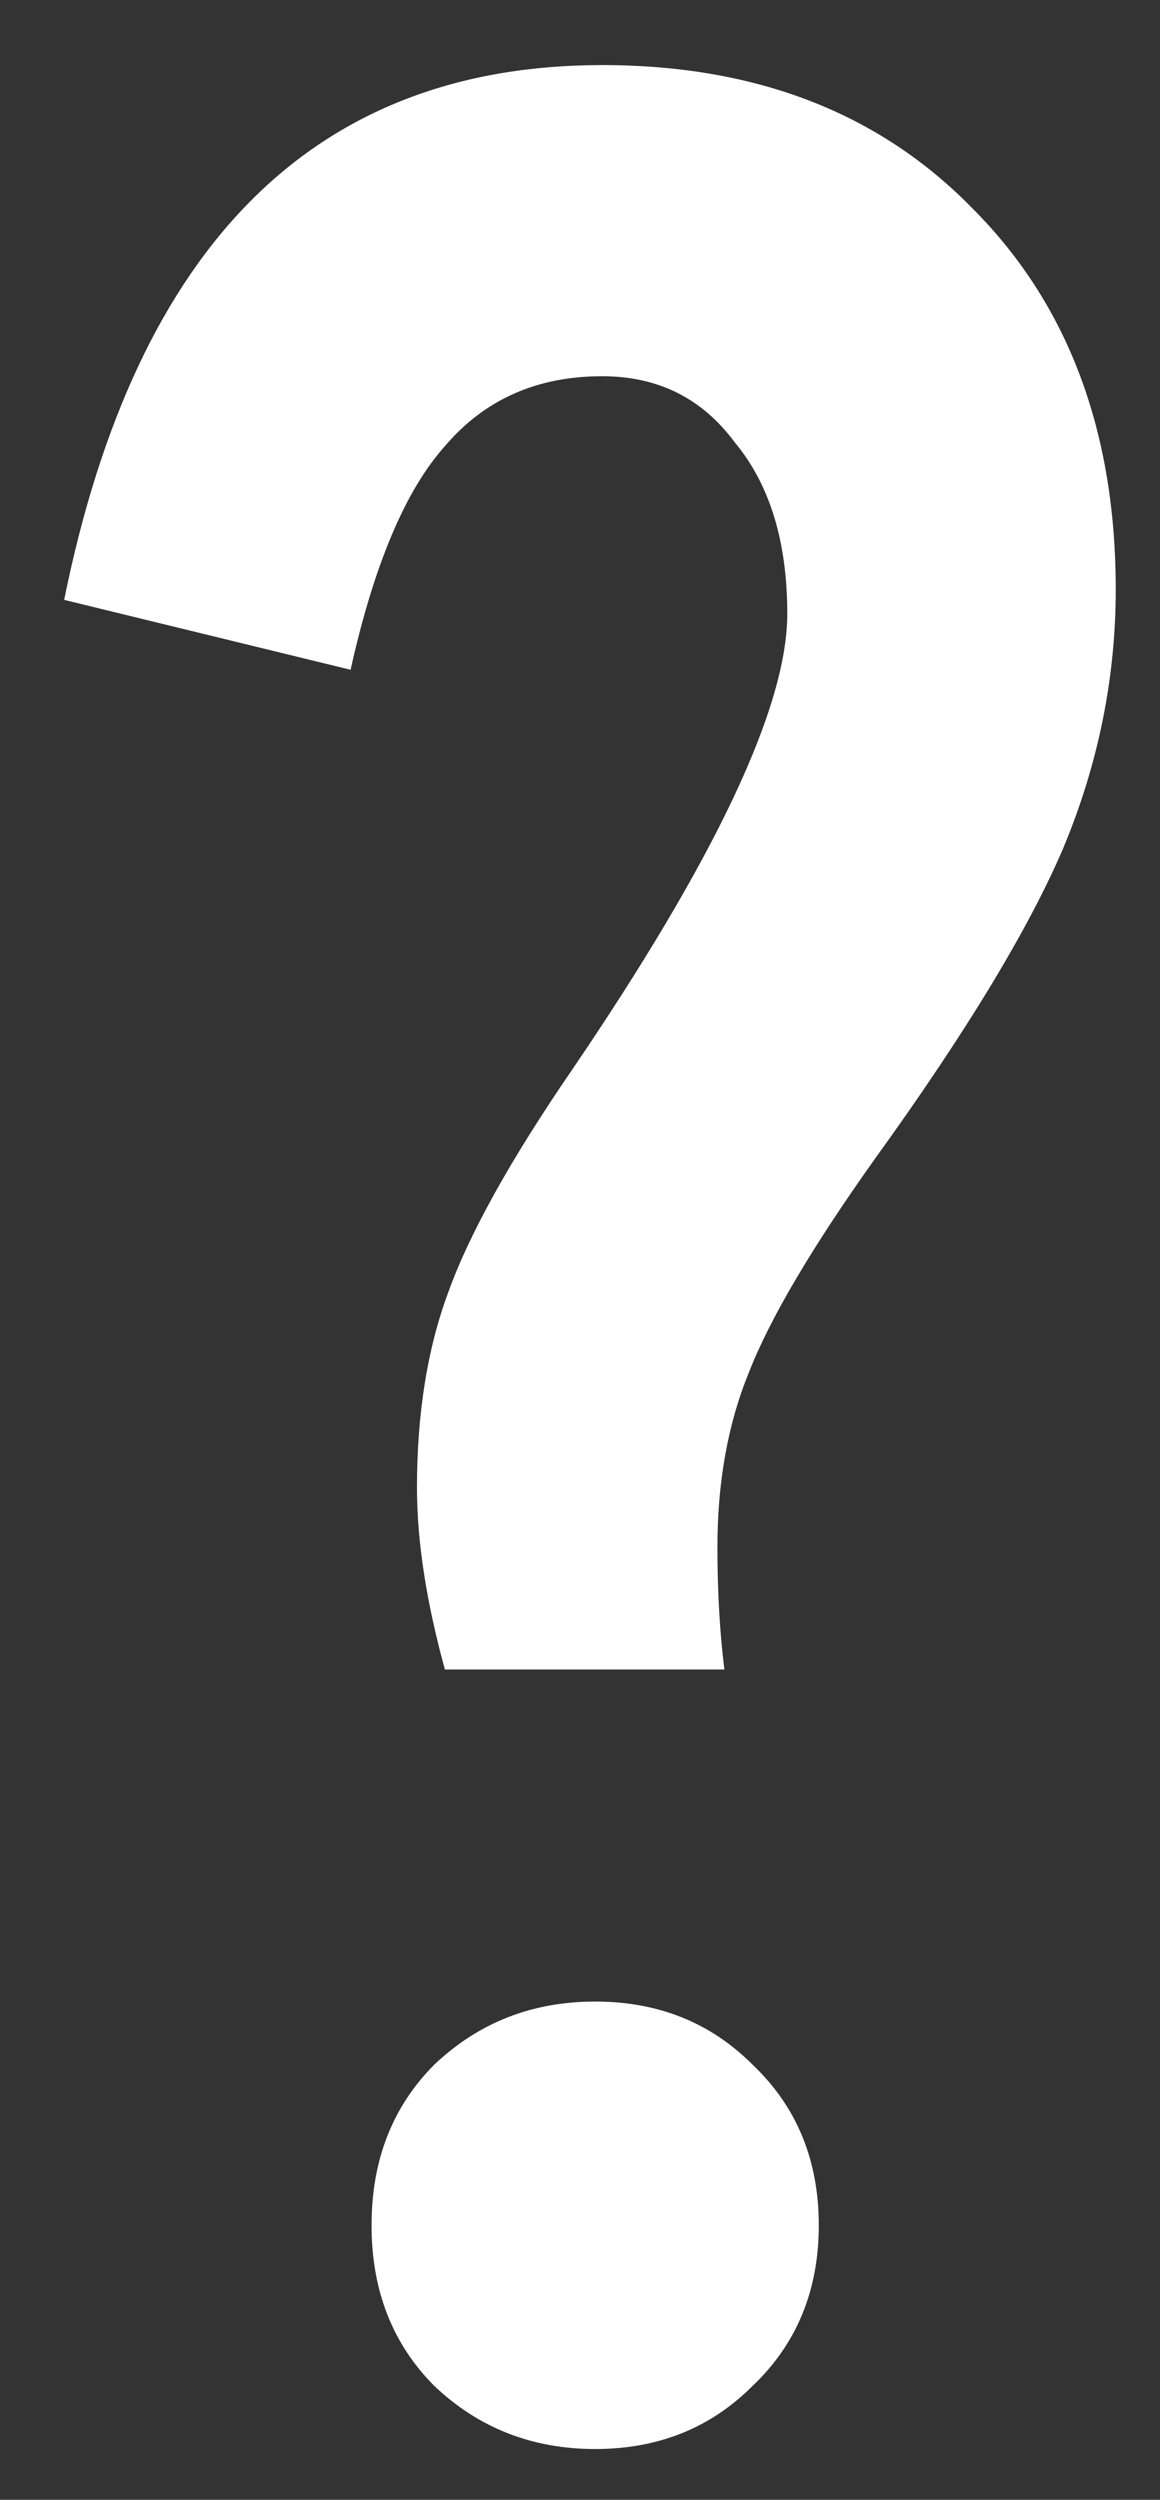 <svg viewBox="0 0 13 28" fill="none" xmlns="http://www.w3.org/2000/svg">
<rect x="0" y="0" width="13" height="28" fill="#333333" stroke="none"/>
<path d="M4.673 16.664C4.673 15.829 4.791 15.098 5.025 14.471C5.26 13.819 5.717 12.997 6.396 12.005C8.014 9.63 8.823 7.92 8.823 6.876C8.823 6.067 8.627 5.427 8.236 4.957C7.871 4.462 7.375 4.214 6.748 4.214C6.017 4.214 5.43 4.475 4.986 4.997C4.543 5.492 4.19 6.328 3.929 7.502L0.719 6.719C1.528 2.726 3.538 0.729 6.748 0.729C8.471 0.729 9.854 1.264 10.898 2.334C11.968 3.404 12.504 4.827 12.504 6.602C12.504 7.594 12.308 8.559 11.916 9.499C11.525 10.413 10.82 11.574 9.802 12.984C9.097 13.975 8.627 14.771 8.393 15.372C8.158 15.946 8.04 16.599 8.04 17.329C8.04 17.825 8.066 18.282 8.118 18.7H4.986C4.778 17.943 4.673 17.264 4.673 16.664ZM4.869 26.726C4.399 26.256 4.164 25.656 4.164 24.925C4.164 24.194 4.399 23.594 4.869 23.124C5.365 22.654 5.965 22.419 6.67 22.419C7.375 22.419 7.962 22.654 8.432 23.124C8.928 23.594 9.176 24.194 9.176 24.925C9.176 25.656 8.928 26.256 8.432 26.726C7.962 27.196 7.375 27.431 6.67 27.431C5.965 27.431 5.365 27.196 4.869 26.726Z" fill="white"/>
</svg>
